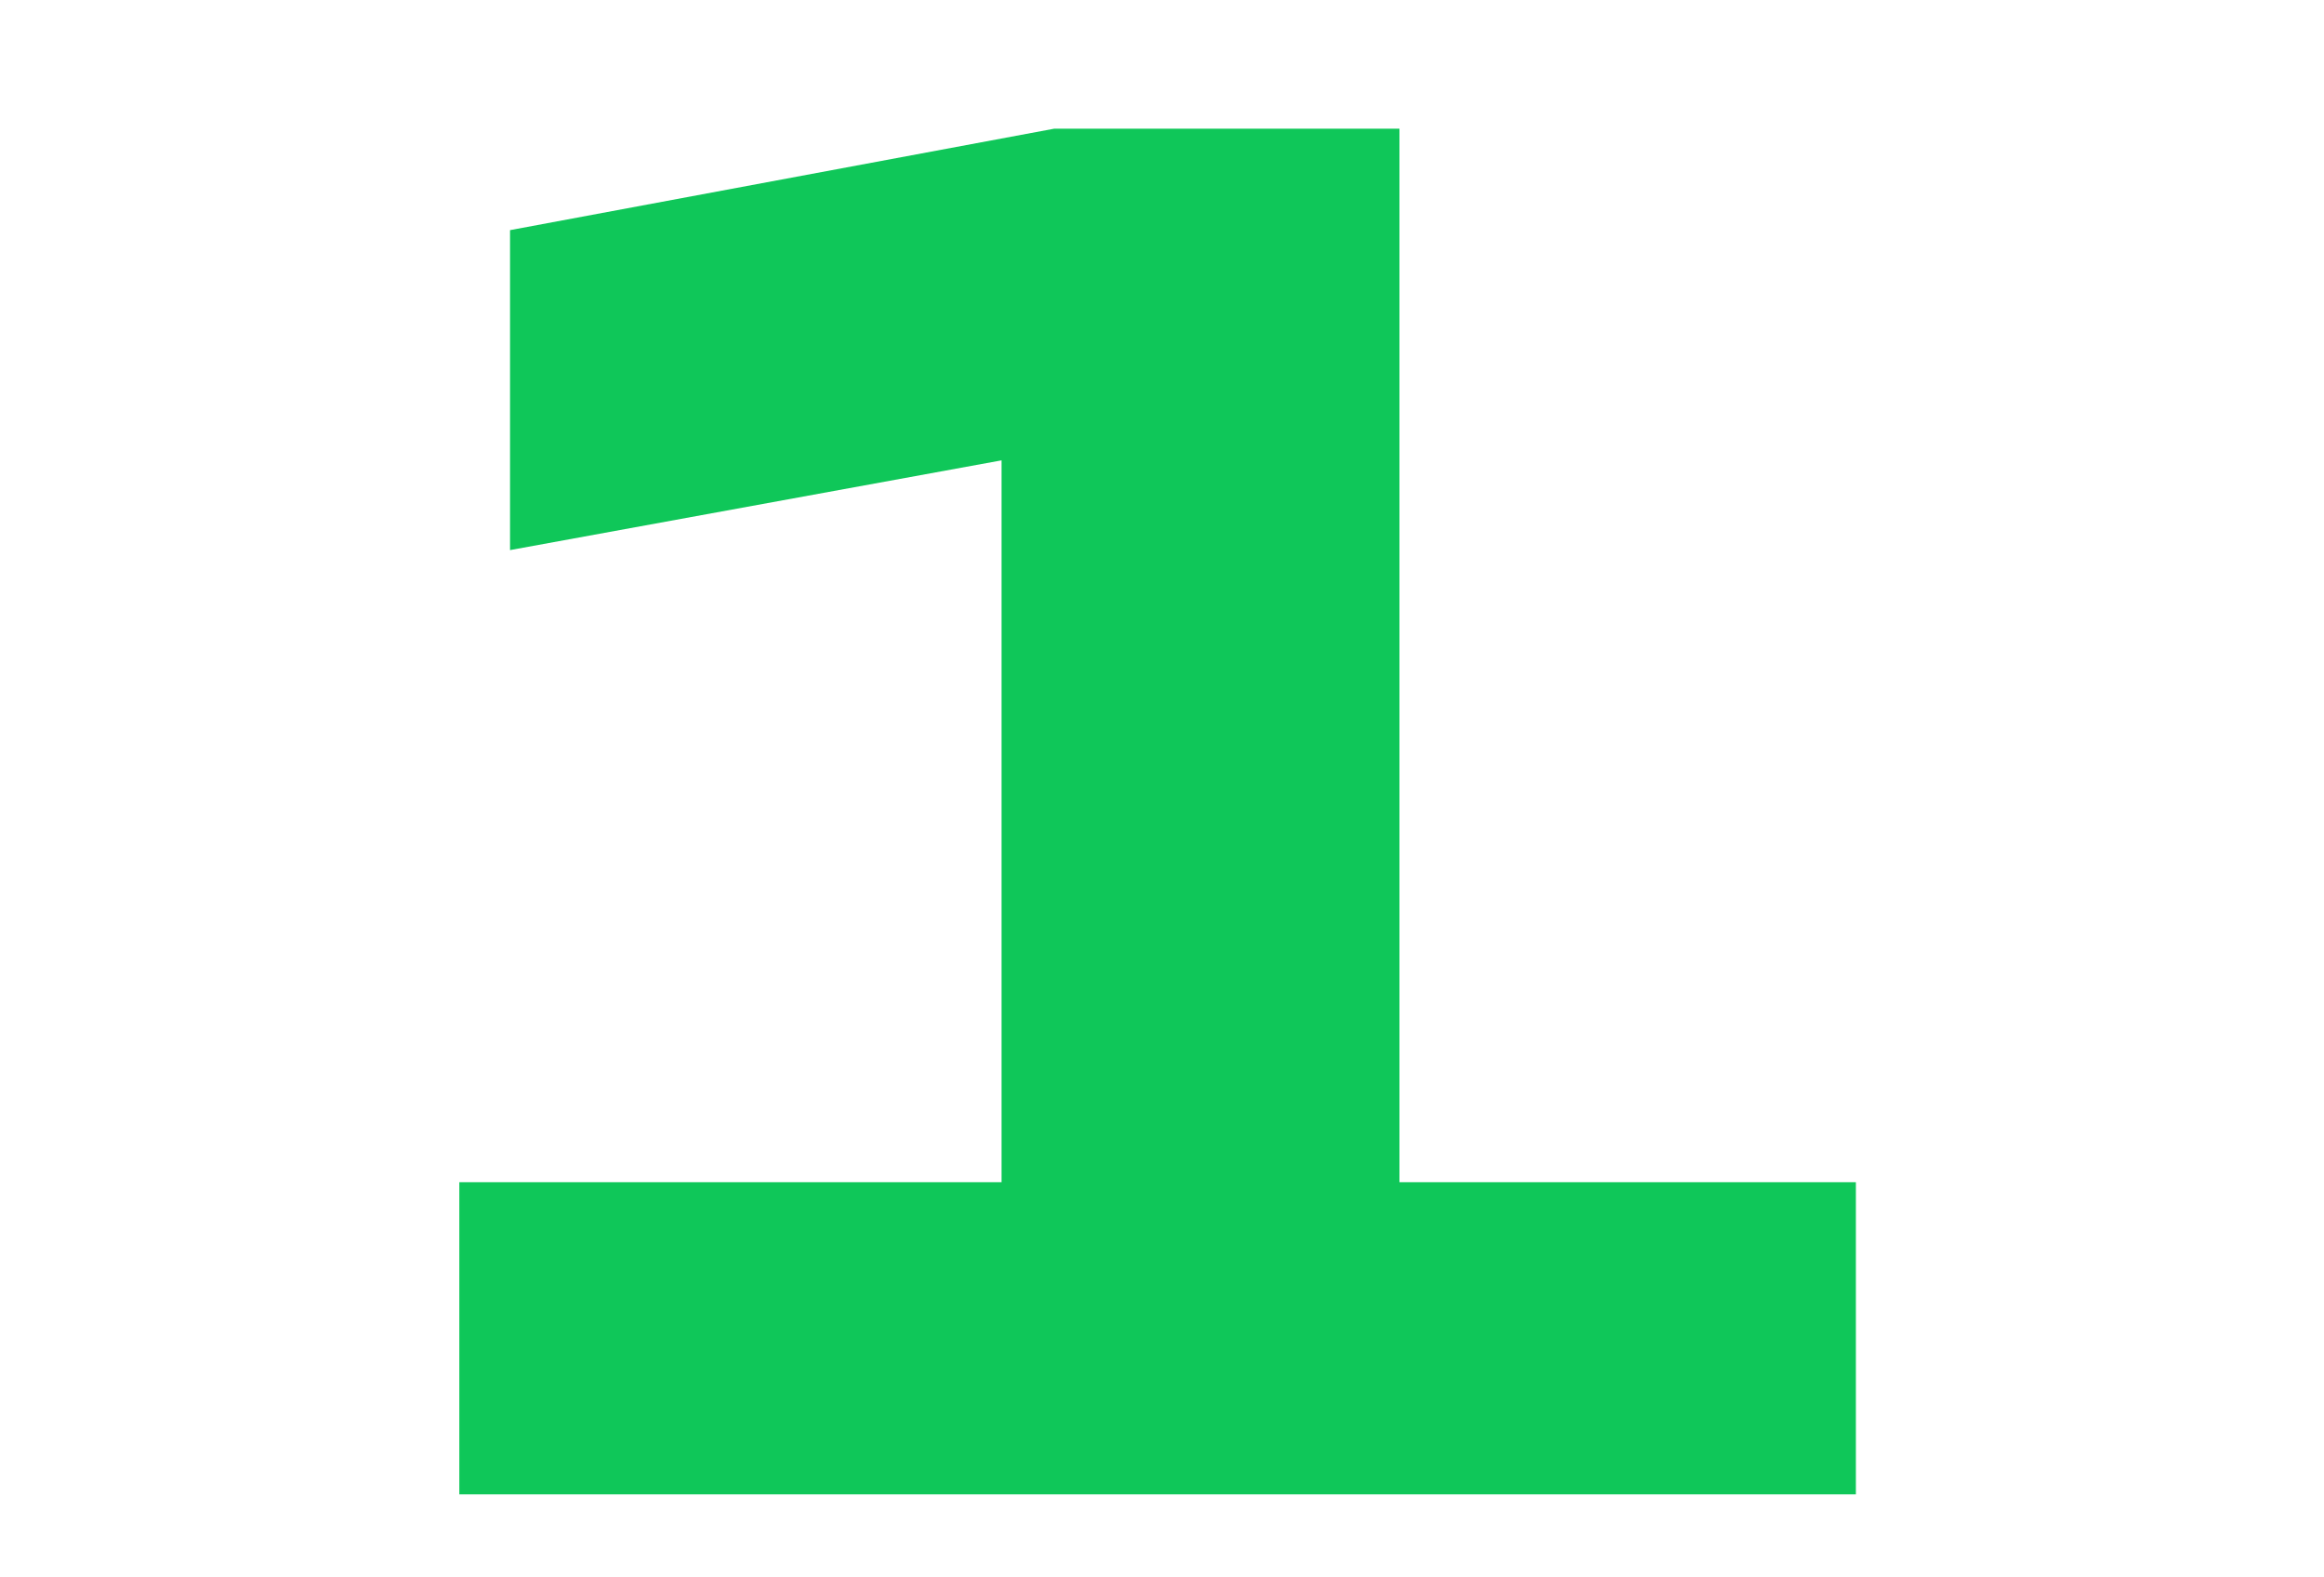 <?xml version="1.0" encoding="UTF-8"?> <svg xmlns="http://www.w3.org/2000/svg" width="56" height="38" viewBox="0 0 56 38" fill="none"> <path d="M11.068 36H44.72V28.48H33.722V3.1H25.403L12.29 5.544V13.252L24.134 11.09V28.48H11.068V36Z" fill="#0FC759"></path> </svg> 